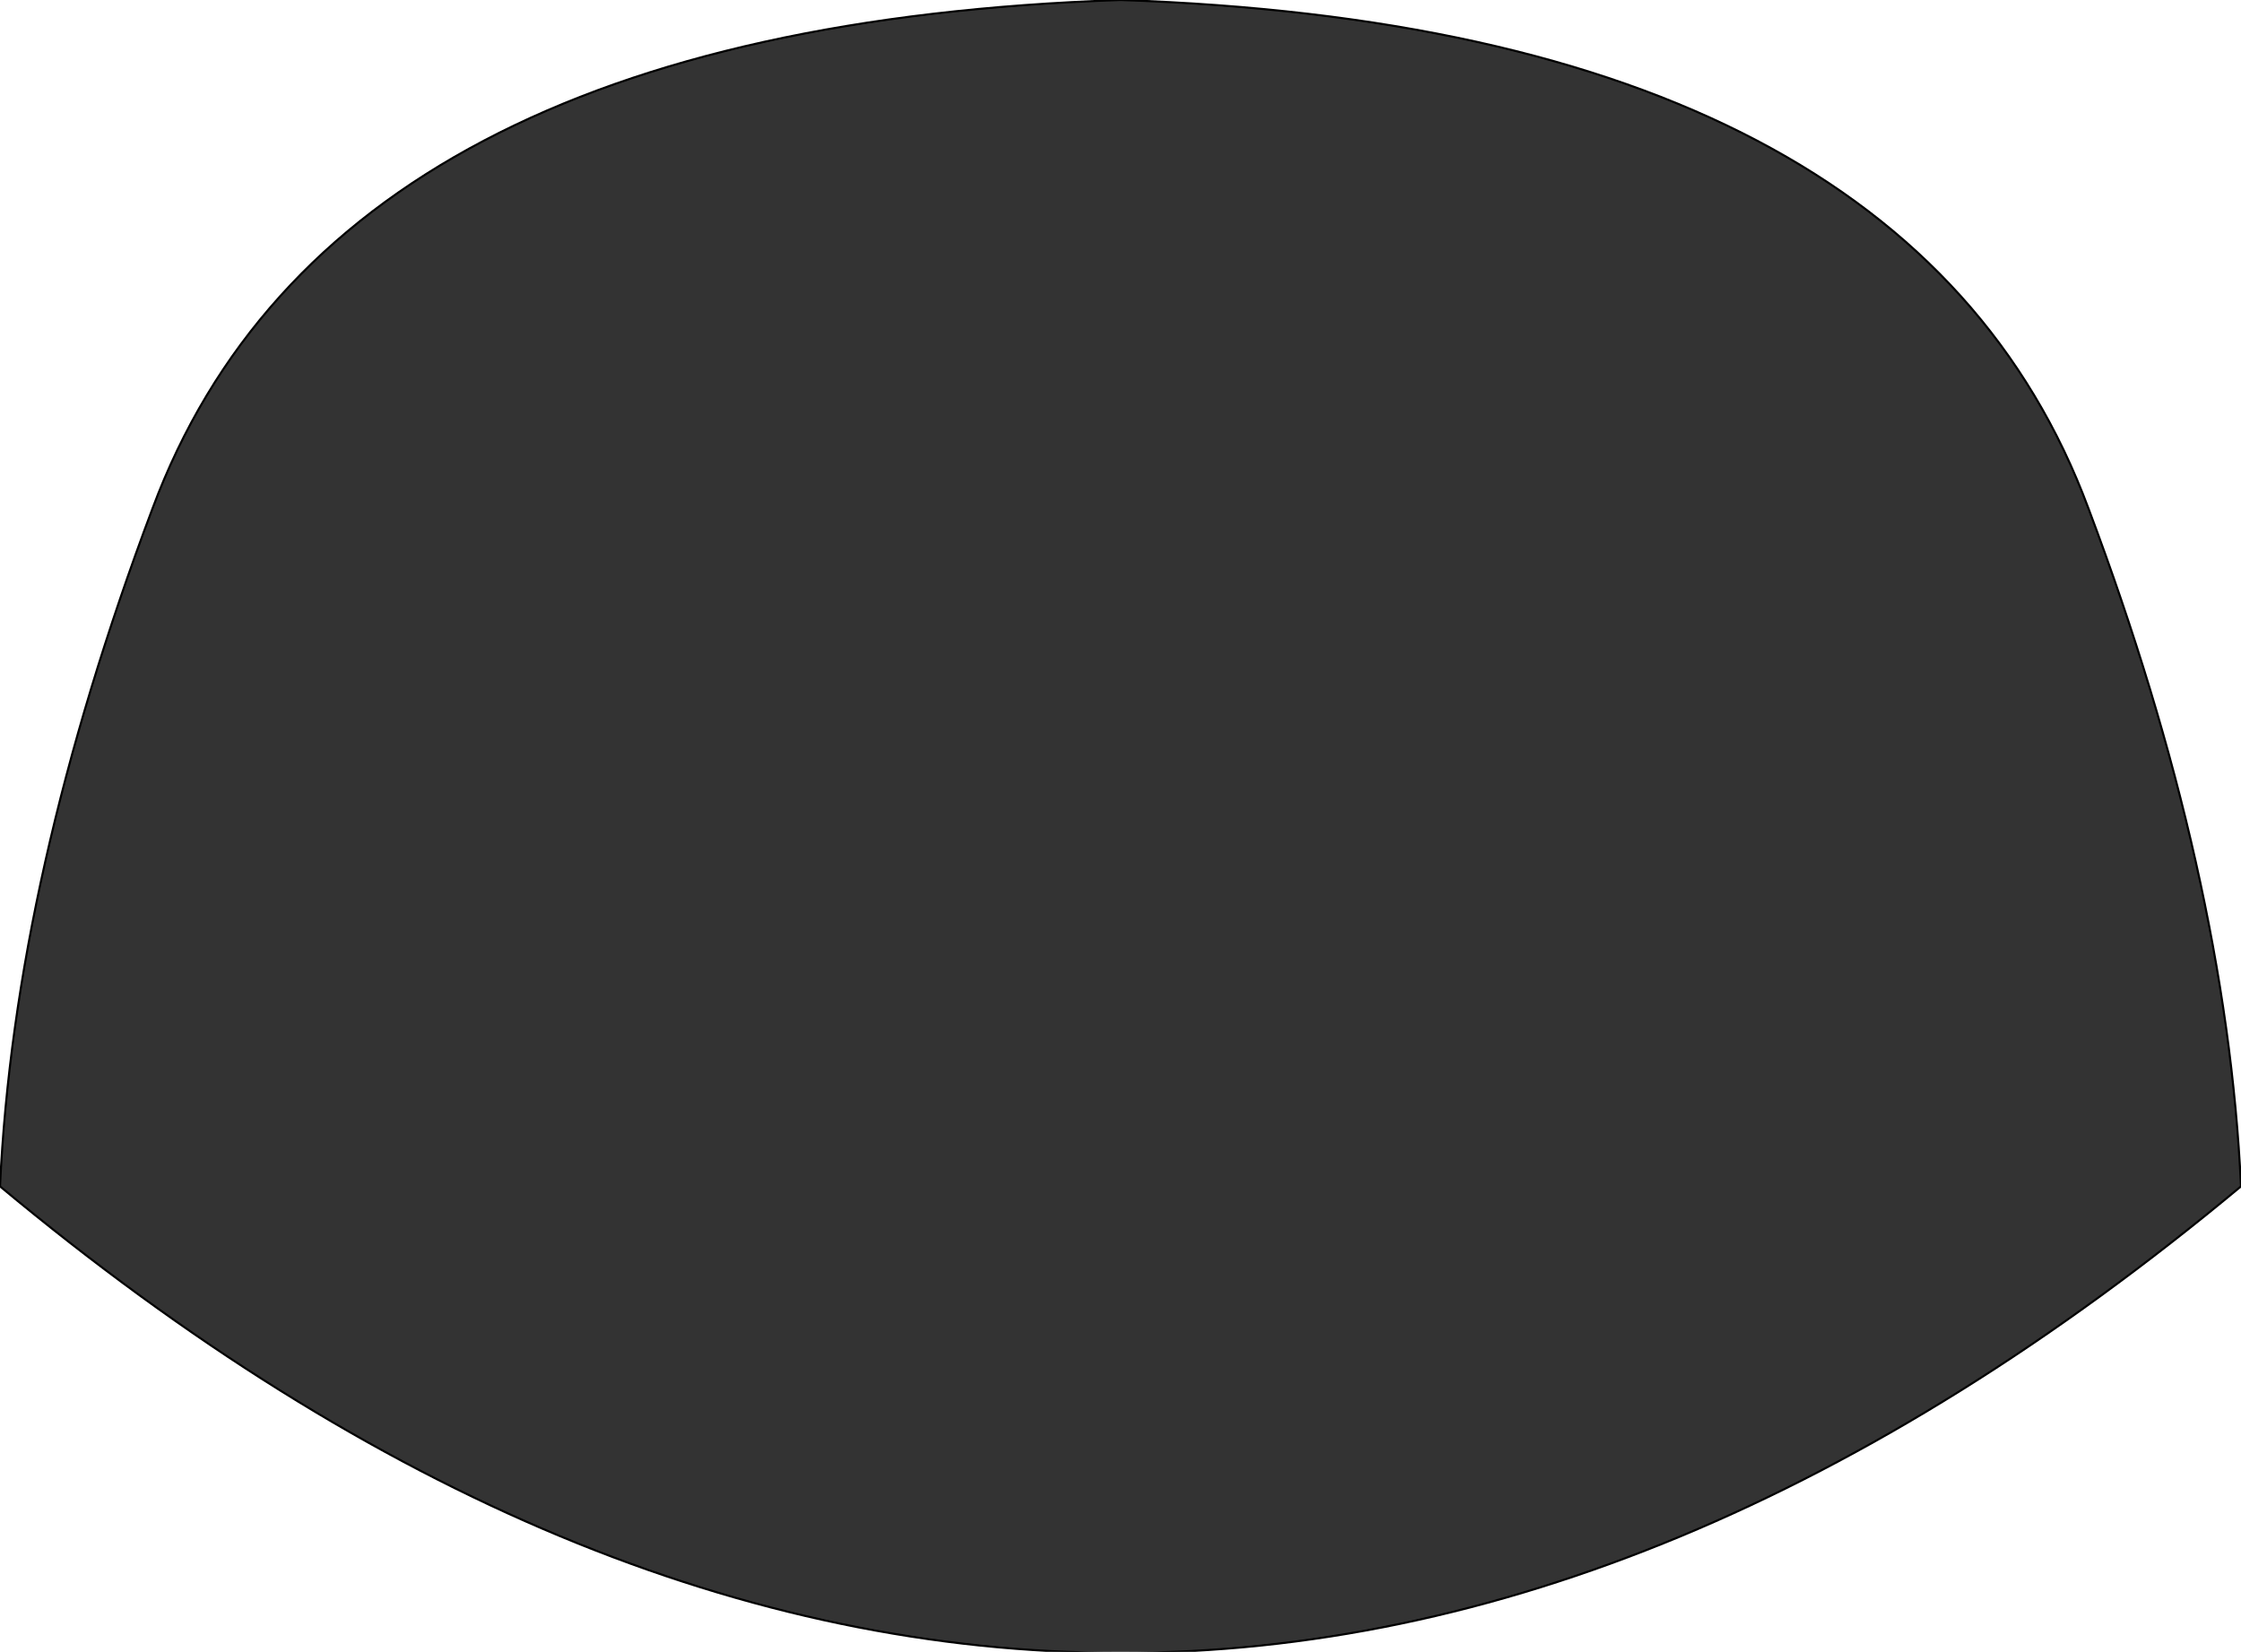 <?xml version="1.0" encoding="UTF-8" standalone="no"?>
<svg xmlns:xlink="http://www.w3.org/1999/xlink" height="40.1px" width="54.4px" xmlns="http://www.w3.org/2000/svg">
  <g transform="matrix(1.0, 0.0, 0.0, 1.0, 27.2, 20.05)">
    <path d="M0.0 -20.05 Q19.15 -19.4 23.5 -7.7 26.85 1.2 27.2 8.75 0.0 31.4 -27.2 8.75 -26.85 1.2 -23.5 -7.7 -19.15 -19.4 0.0 -20.05" fill="#333333" fill-rule="evenodd" stroke="none"/>
    <path d="M0.0 -20.05 Q-19.15 -19.4 -23.5 -7.7 -26.85 1.2 -27.2 8.75 0.0 31.4 27.2 8.75 26.85 1.2 23.5 -7.7 19.15 -19.4 0.0 -20.05 Z" fill="none" stroke="#000000" stroke-linecap="round" stroke-linejoin="round" stroke-width="0.05"/>
  </g>
</svg>
